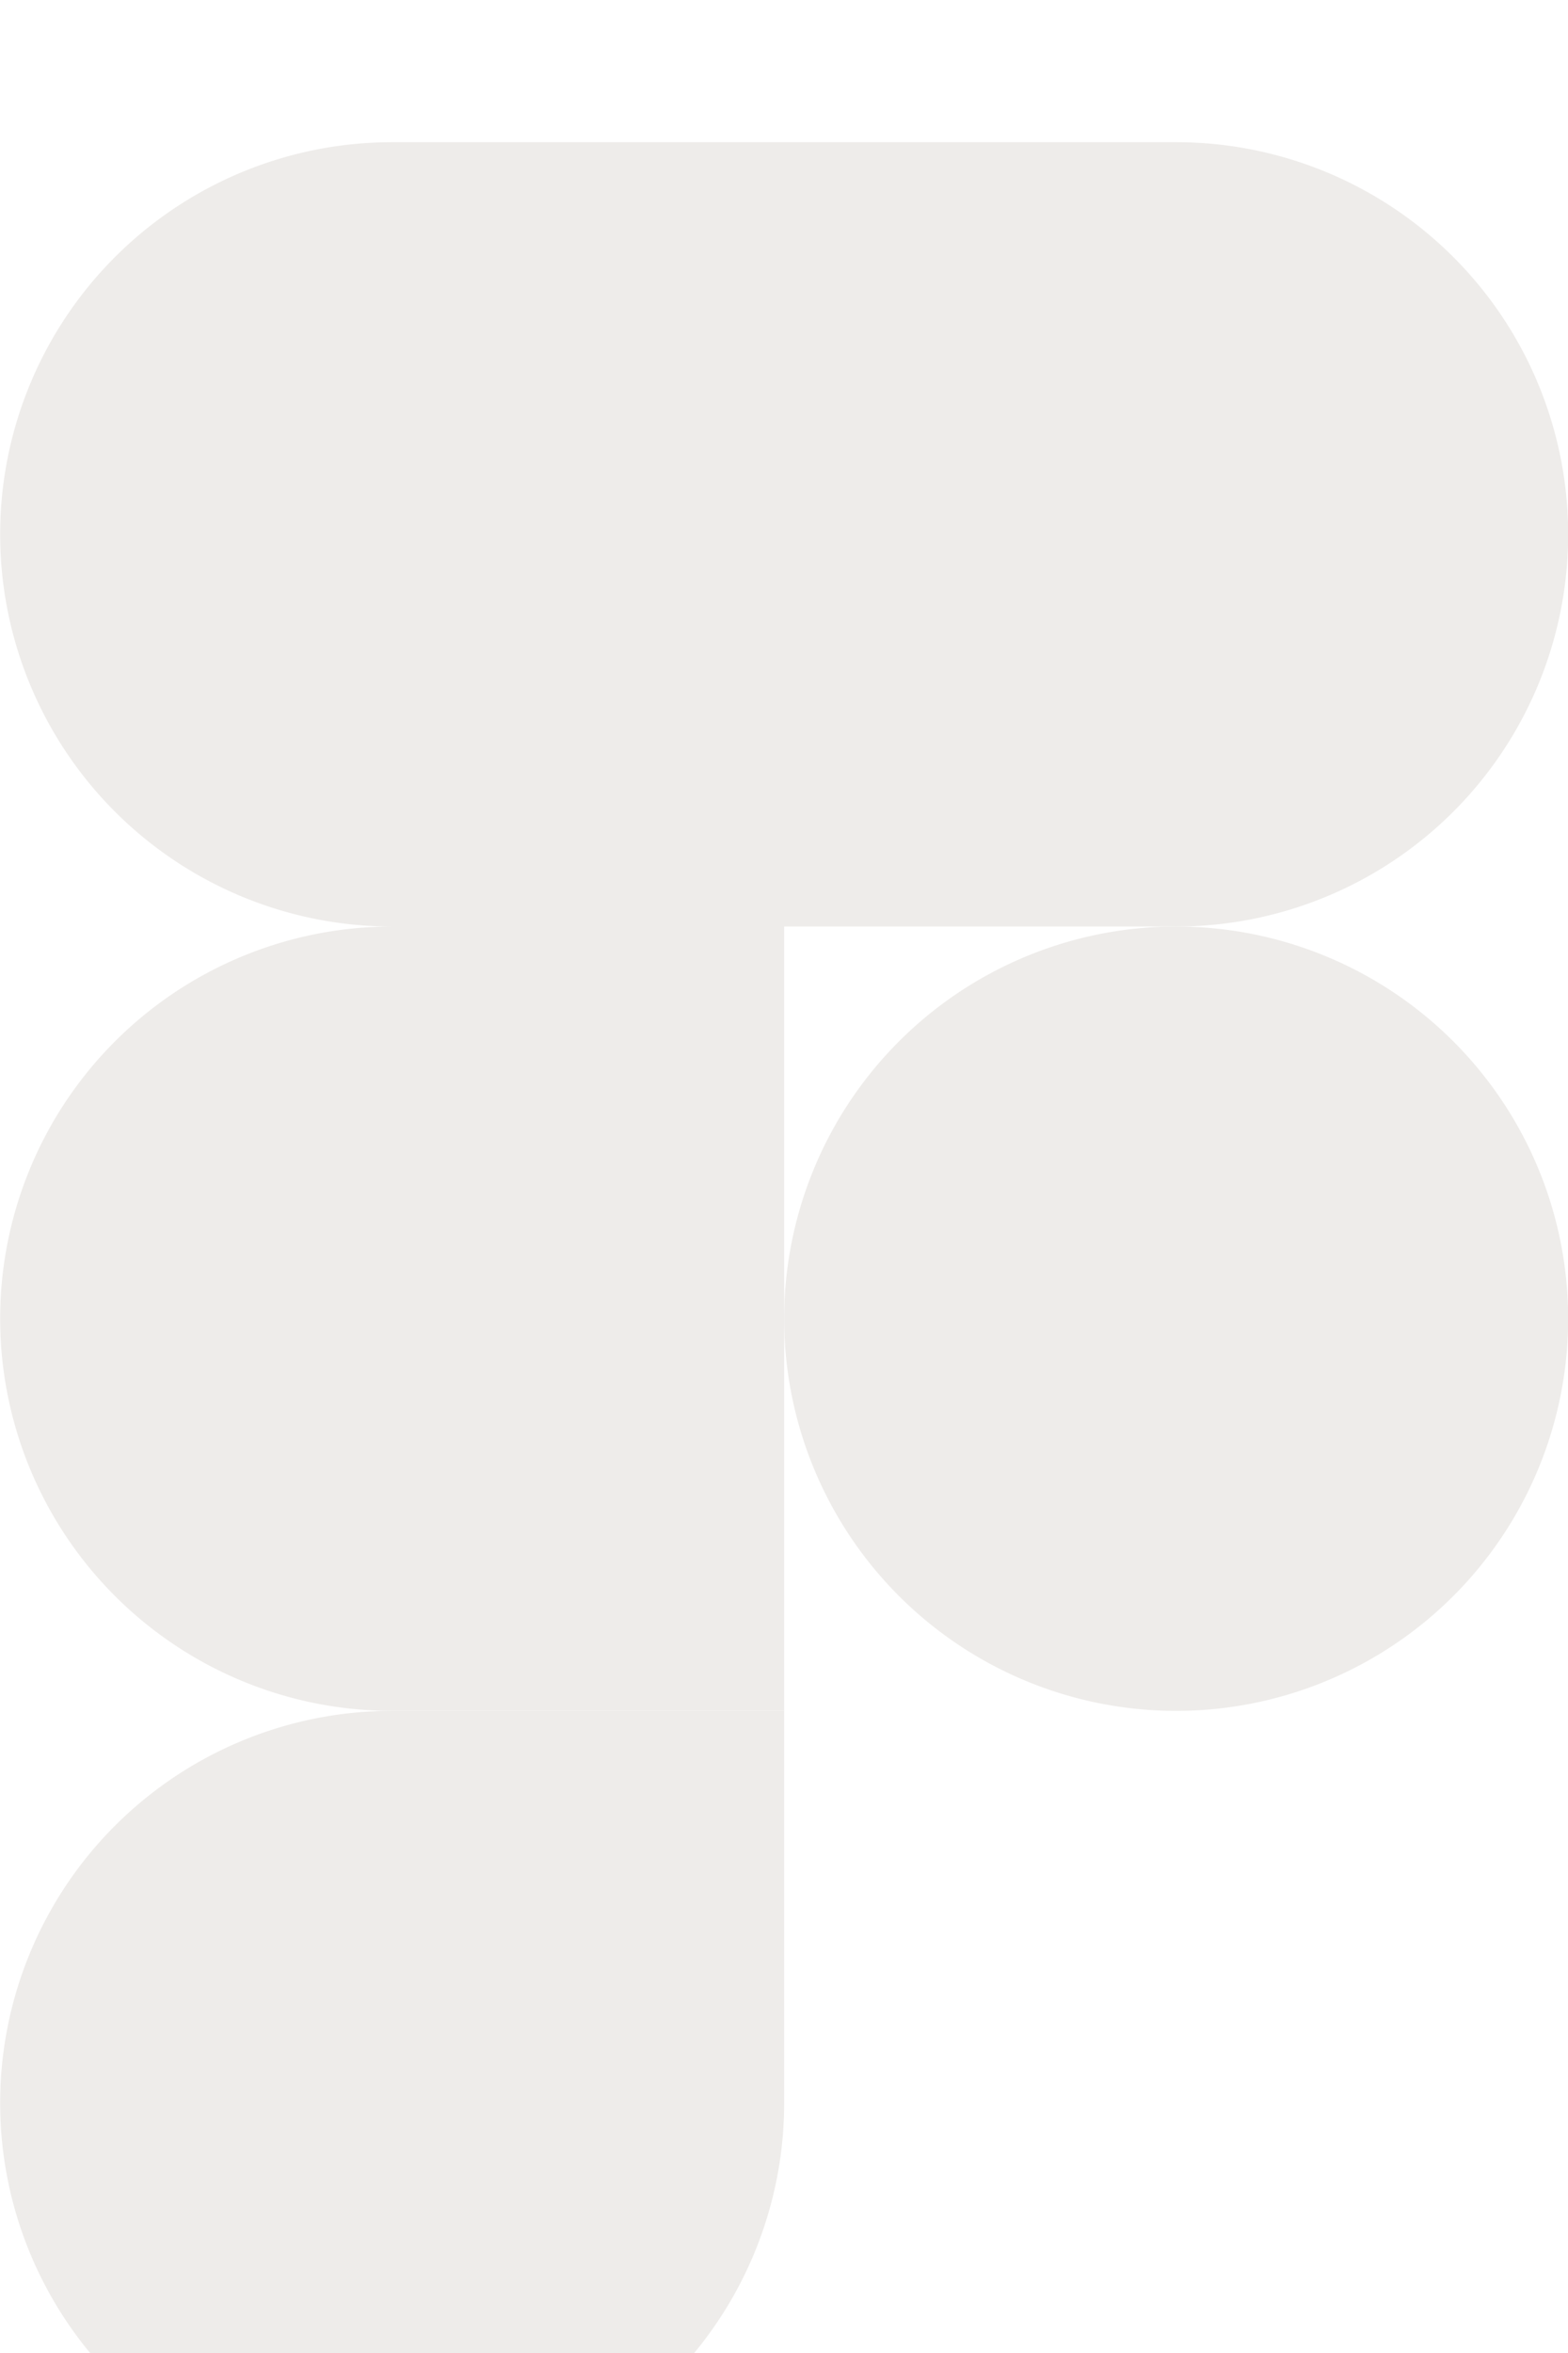 <svg xmlns="http://www.w3.org/2000/svg" width="20" height="30" fill="none"><g fill="#EEECEA" clip-path="url(#a)" filter="url(#b)"><path d="M10.002 15a5 5 0 1 1 10 0 5 5 0 0 1-10 0Zm-10 10a5 5 0 0 1 5-5h5v5a5 5 0 0 1-10 0Z"/><path d="M10.002 0v10h5a5 5 0 1 0 0-10h-5Zm-10 5a5 5 0 0 0 5 5h5V0h-5a5 5 0 0 0-5 5Zm0 10a5 5 0 0 0 5 5h5V10h-5a5 5 0 0 0-5 5Z"/></g><defs><clipPath id="a"><path fill="#fff" d="M0 0h20.004v30H0z"/></clipPath><filter id="b" width="20.004" height="31.209" x="0" y="0" color-interpolation-filters="sRGB" filterUnits="userSpaceOnUse"><feFlood flood-opacity="0" result="BackgroundImageFix"/><feBlend in="SourceGraphic" in2="BackgroundImageFix" result="shape"/><feColorMatrix in="SourceAlpha" result="hardAlpha" values="0 0 0 0 0 0 0 0 0 0 0 0 0 0 0 0 0 0 127 0"/><feOffset dy="1.209"/><feGaussianBlur stdDeviation="1.813"/><feComposite in2="hardAlpha" k2="-1" k3="1" operator="arithmetic"/><feColorMatrix values="0 0 0 0 0 0 0 0 0 0 0 0 0 0 0 0 0 0 0.18 0"/><feBlend in2="shape" result="effect1_innerShadow_759_246"/><feColorMatrix in="SourceAlpha" result="hardAlpha" values="0 0 0 0 0 0 0 0 0 0 0 0 0 0 0 0 0 0 127 0"/><feOffset dy=".604"/><feComposite in2="hardAlpha" k2="-1" k3="1" operator="arithmetic"/><feColorMatrix values="0 0 0 0 1 0 0 0 0 1 0 0 0 0 1 0 0 0 1 0"/><feBlend in2="effect1_innerShadow_759_246" result="effect2_innerShadow_759_246"/></filter></defs></svg>